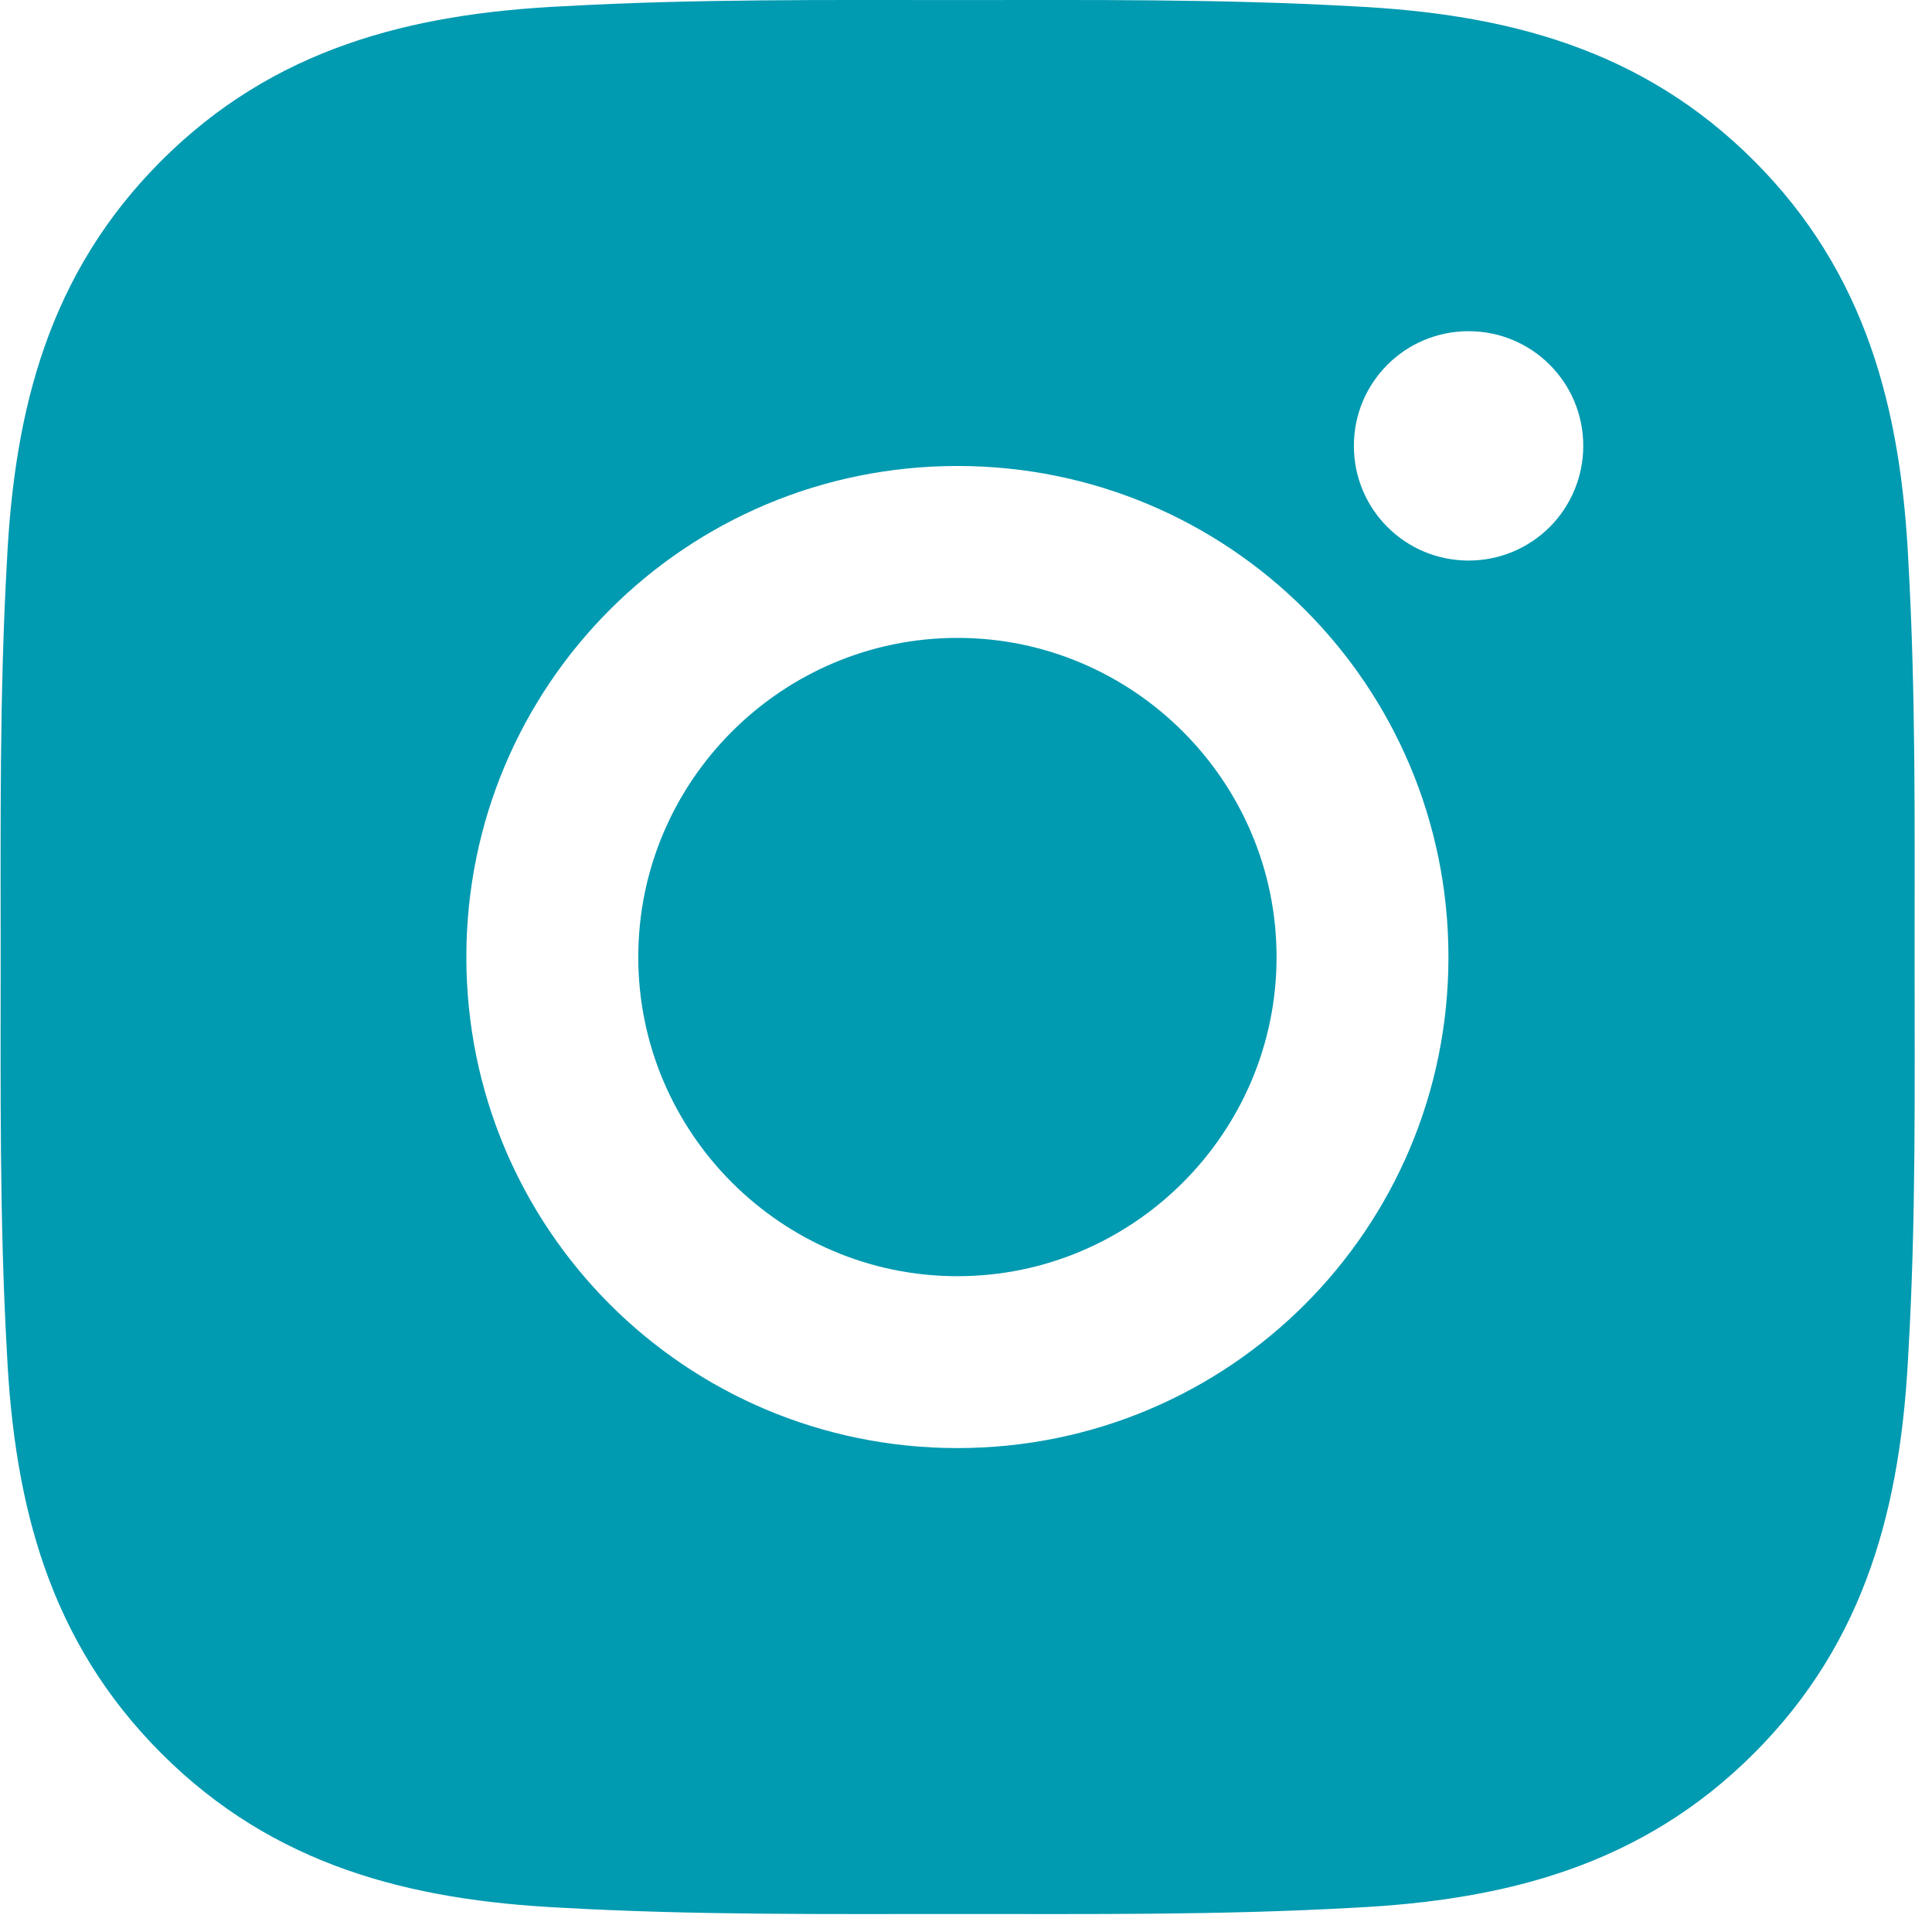 <?xml version="1.0" encoding="UTF-8"?> <svg xmlns="http://www.w3.org/2000/svg" width="63" height="63" viewBox="0 0 63 63" fill="none"> <path d="M31.22 20.801C25.489 20.801 20.813 25.477 20.813 31.208C20.813 36.938 25.489 41.615 31.22 41.615C36.95 41.615 41.627 36.938 41.627 31.208C41.627 25.477 36.95 20.801 31.22 20.801ZM62.433 31.208C62.433 26.898 62.472 22.628 62.23 18.326C61.988 13.329 60.848 8.895 57.194 5.241C53.533 1.579 49.106 0.447 44.109 0.205C39.8 -0.037 35.529 0.002 31.227 0.002C26.918 0.002 22.647 -0.037 18.346 0.205C13.349 0.447 8.915 1.587 5.261 5.241C1.599 8.903 0.467 13.329 0.225 18.326C-0.017 22.635 0.022 26.906 0.022 31.208C0.022 35.51 -0.017 39.788 0.225 44.09C0.467 49.086 1.607 53.521 5.261 57.175C8.922 60.836 13.349 61.968 18.346 62.21C22.655 62.452 26.926 62.413 31.227 62.413C35.537 62.413 39.808 62.452 44.109 62.21C49.106 61.968 53.541 60.828 57.194 57.175C60.856 53.513 61.988 49.086 62.23 44.09C62.48 39.788 62.433 35.517 62.433 31.208ZM31.22 47.22C22.358 47.22 15.207 40.069 15.207 31.208C15.207 22.346 22.358 15.195 31.22 15.195C40.081 15.195 47.232 22.346 47.232 31.208C47.232 40.069 40.081 47.22 31.22 47.22ZM47.888 18.279C45.819 18.279 44.148 16.608 44.148 14.539C44.148 12.47 45.819 10.8 47.888 10.8C49.957 10.8 51.628 12.47 51.628 14.539C51.628 15.031 51.532 15.517 51.344 15.971C51.157 16.425 50.881 16.838 50.534 17.185C50.186 17.532 49.774 17.808 49.32 17.996C48.866 18.183 48.379 18.28 47.888 18.279Z" fill="#009AB1"></path> </svg> 